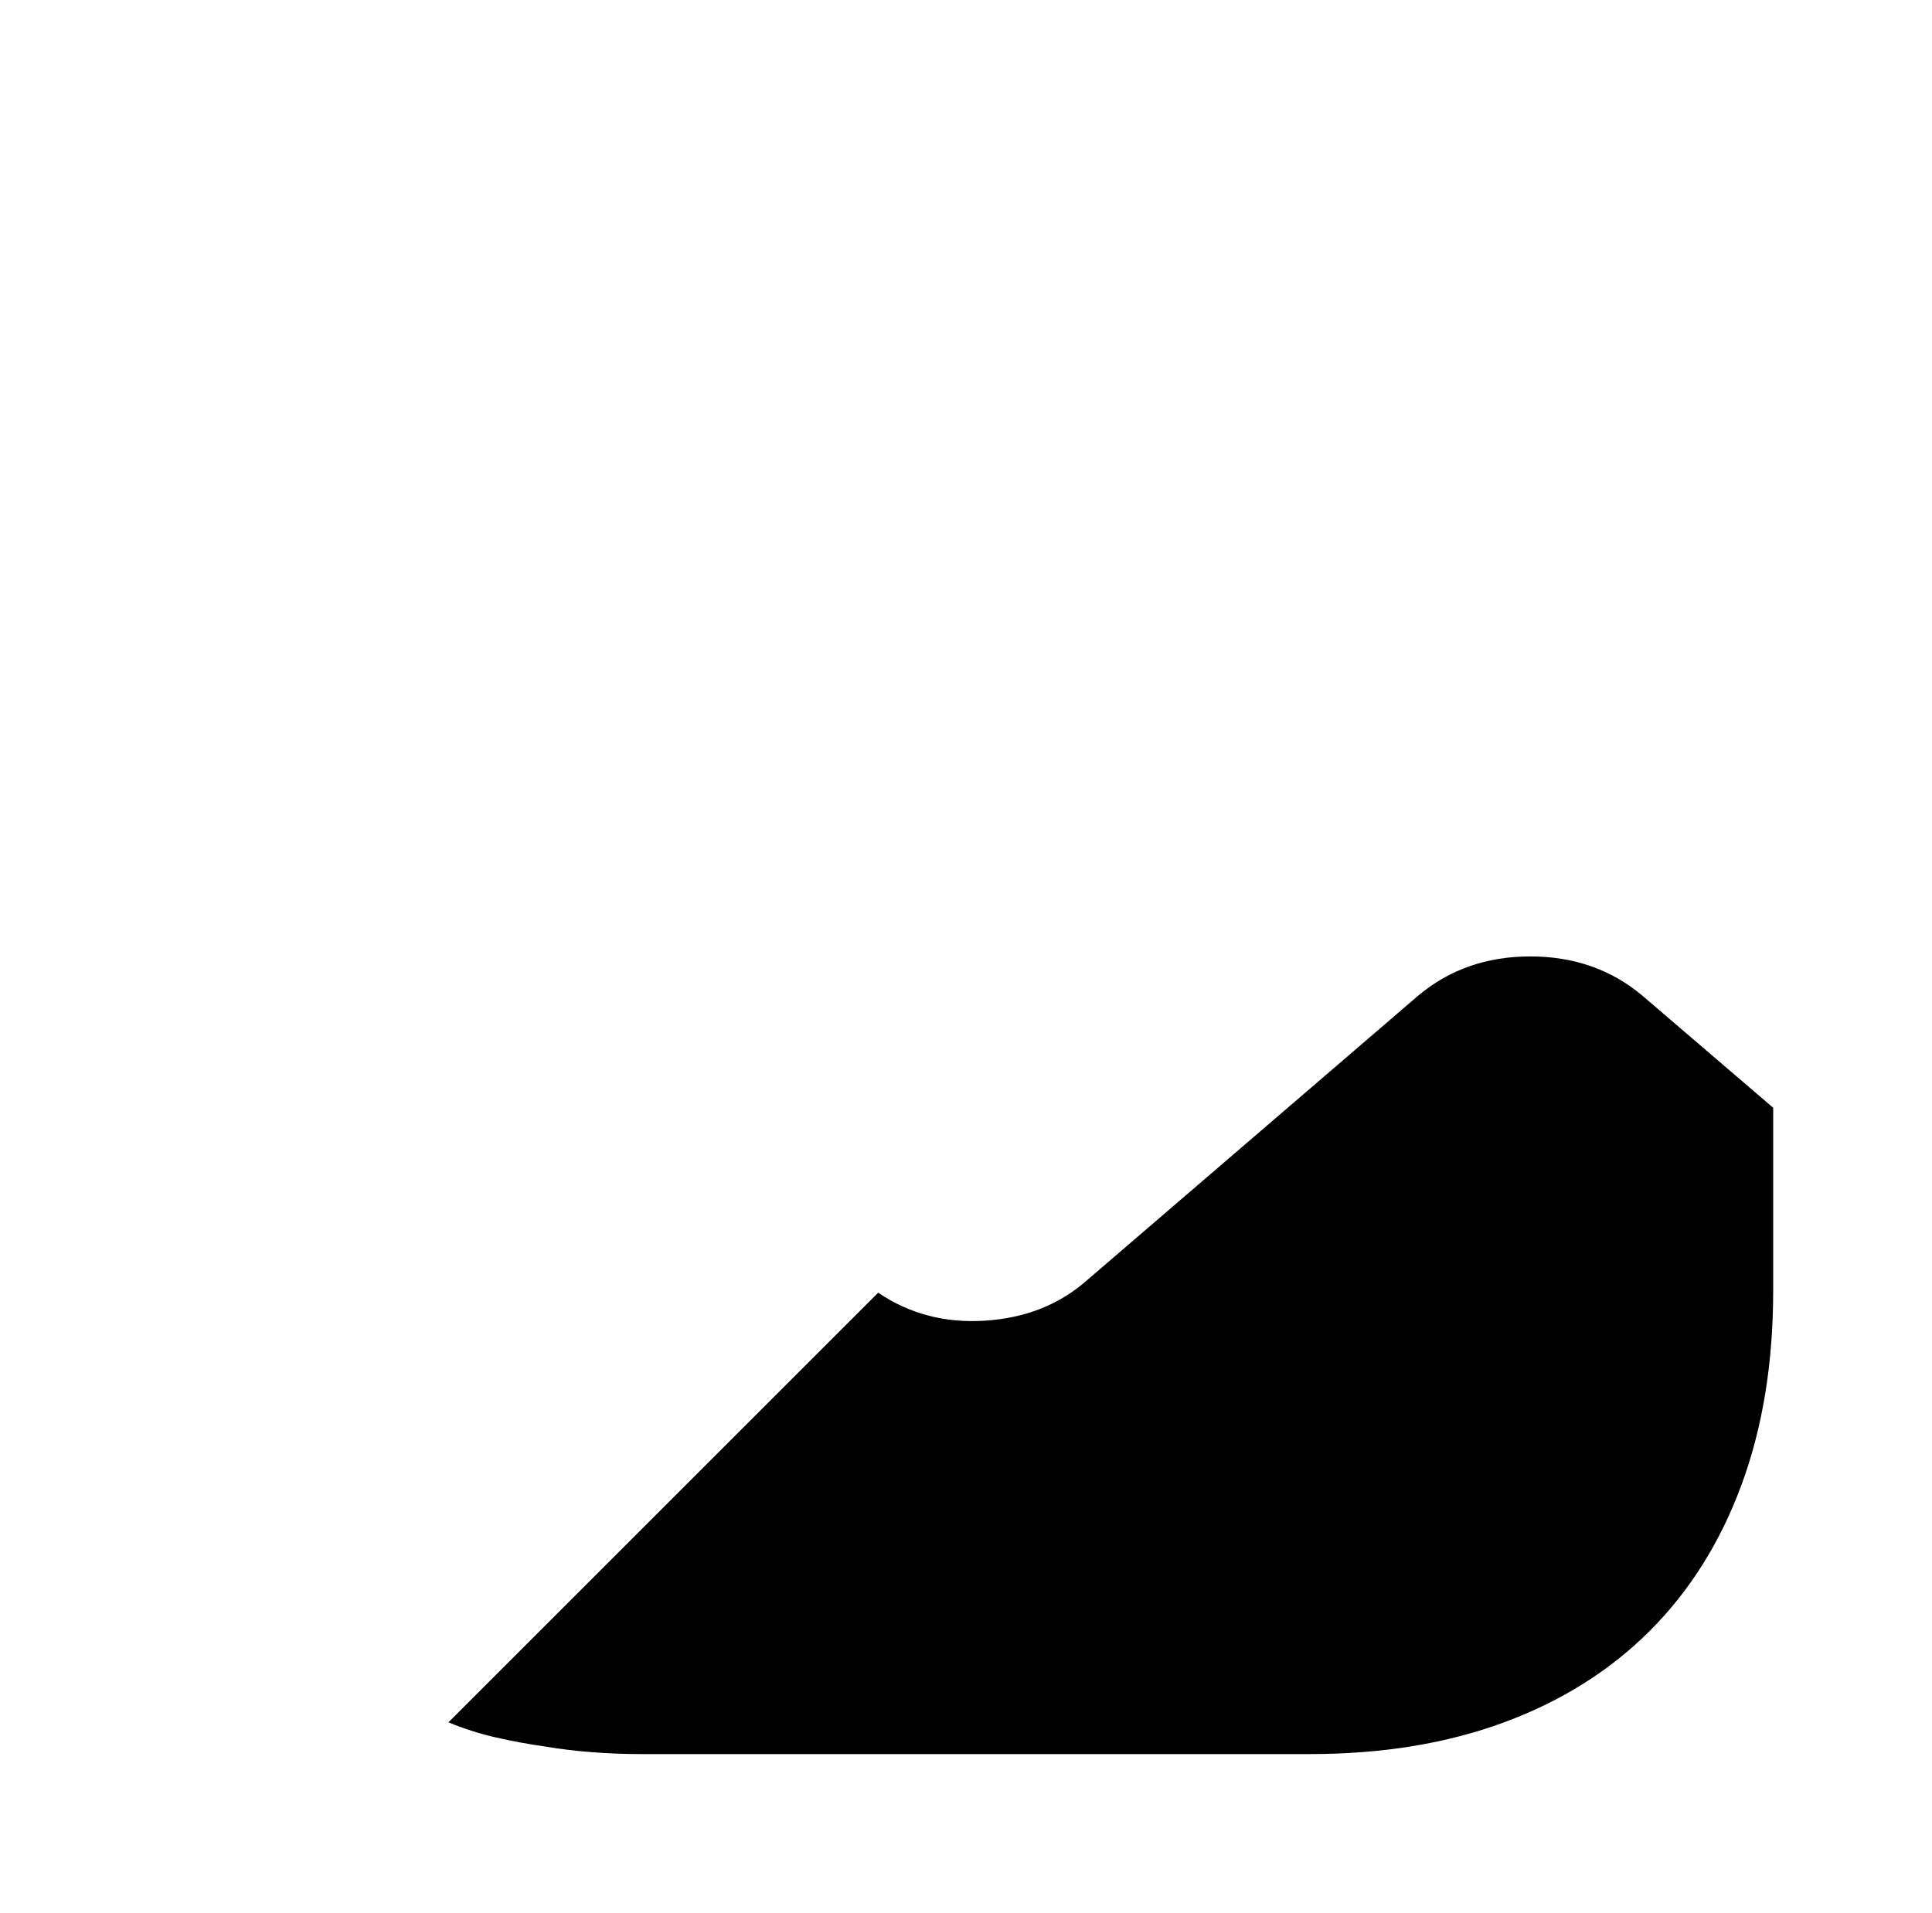<?xml version="1.0" standalone="no"?>
<!DOCTYPE svg PUBLIC "-//W3C//DTD SVG 1.1//EN" "http://www.w3.org/Graphics/SVG/1.1/DTD/svg11.dtd" >
<svg xmlns="http://www.w3.org/2000/svg" xmlns:xlink="http://www.w3.org/1999/xlink" version="1.1" viewBox="-10 0 1034 1024">
   <path fill="currentColor"
d="M939 593v98q0 58 -17 104t-49 78t-78 49t-104 17h-358q-13 0 -26 -1t-25 -3q-14 -2 -27 -5t-25 -8l230 -230q25 17 57 15t54 -21l178 -153q25 -21 60 -21t60 21l70 60v0z" />
</svg>
